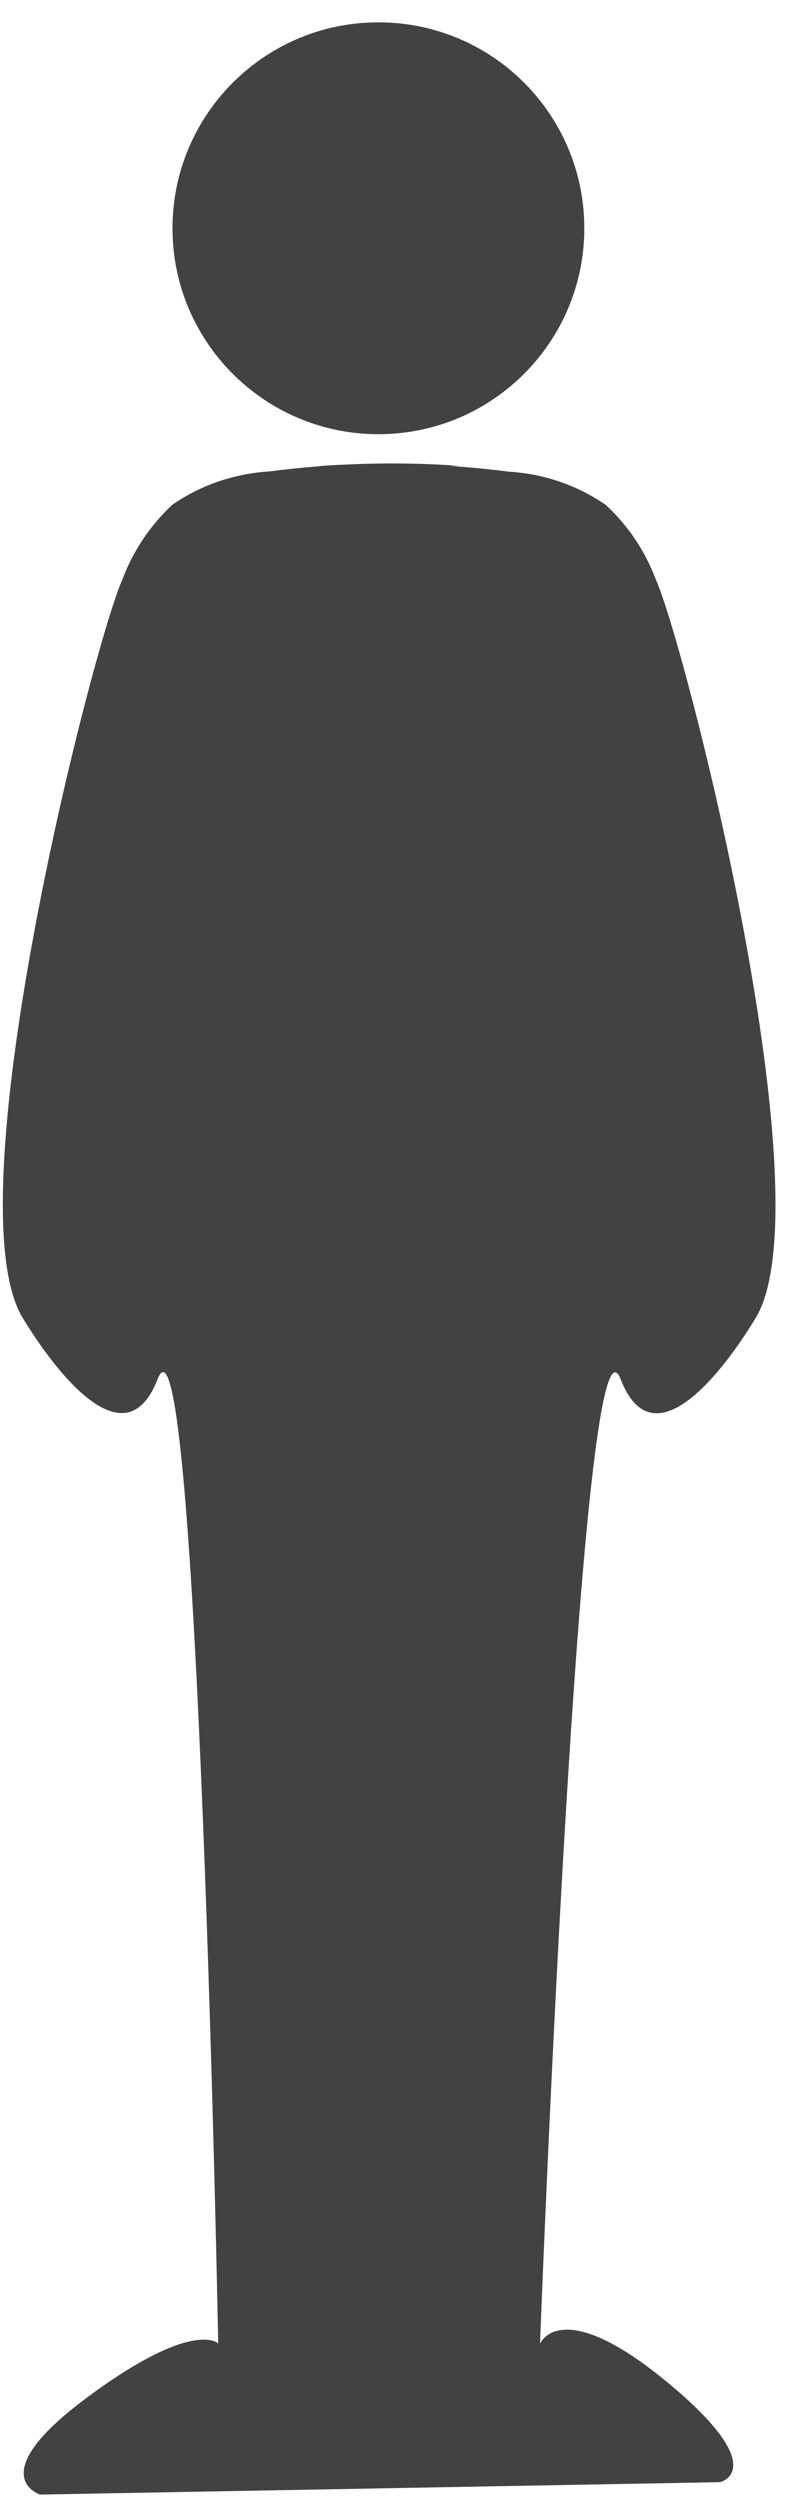 <svg width="29" height="92" viewBox="0 0 29 92" fill="none" xmlns="http://www.w3.org/2000/svg">
<path d="M21.504 8.401C21.504 12.582 18.115 15.979 13.926 15.979C9.745 15.979 6.348 12.59 6.348 8.401C6.348 4.219 9.737 0.822 13.926 0.822C18.115 0.822 21.504 4.212 21.504 8.401Z" fill="#424242"/>
<path d="M11.709 17.151C14.048 16.991 16.401 17.06 18.724 17.357C20.004 17.433 21.238 17.852 22.296 18.583C23.119 19.345 23.743 20.282 24.139 21.333C25.206 23.717 30.362 43.885 27.864 48.409C27.864 48.409 24.33 54.579 22.845 50.763C21.359 46.947 19.874 86.248 19.874 86.248C19.874 86.248 20.643 84.351 24.749 87.825C28.366 90.886 26.508 91.343 26.508 91.343L1.473 91.8C1.473 91.8 -0.667 91.122 3.133 88.281C7.124 85.296 8.031 86.24 8.031 86.24C8.031 86.24 7.284 46.939 5.799 50.755C4.314 54.571 0.78 48.402 0.78 48.402C-1.718 43.878 3.43 23.709 4.504 21.325C4.893 20.282 5.525 19.337 6.34 18.576C7.398 17.845 8.632 17.426 9.912 17.349C12.235 17.045 14.588 16.976 16.927 17.144" fill="#424242"/>
</svg>

